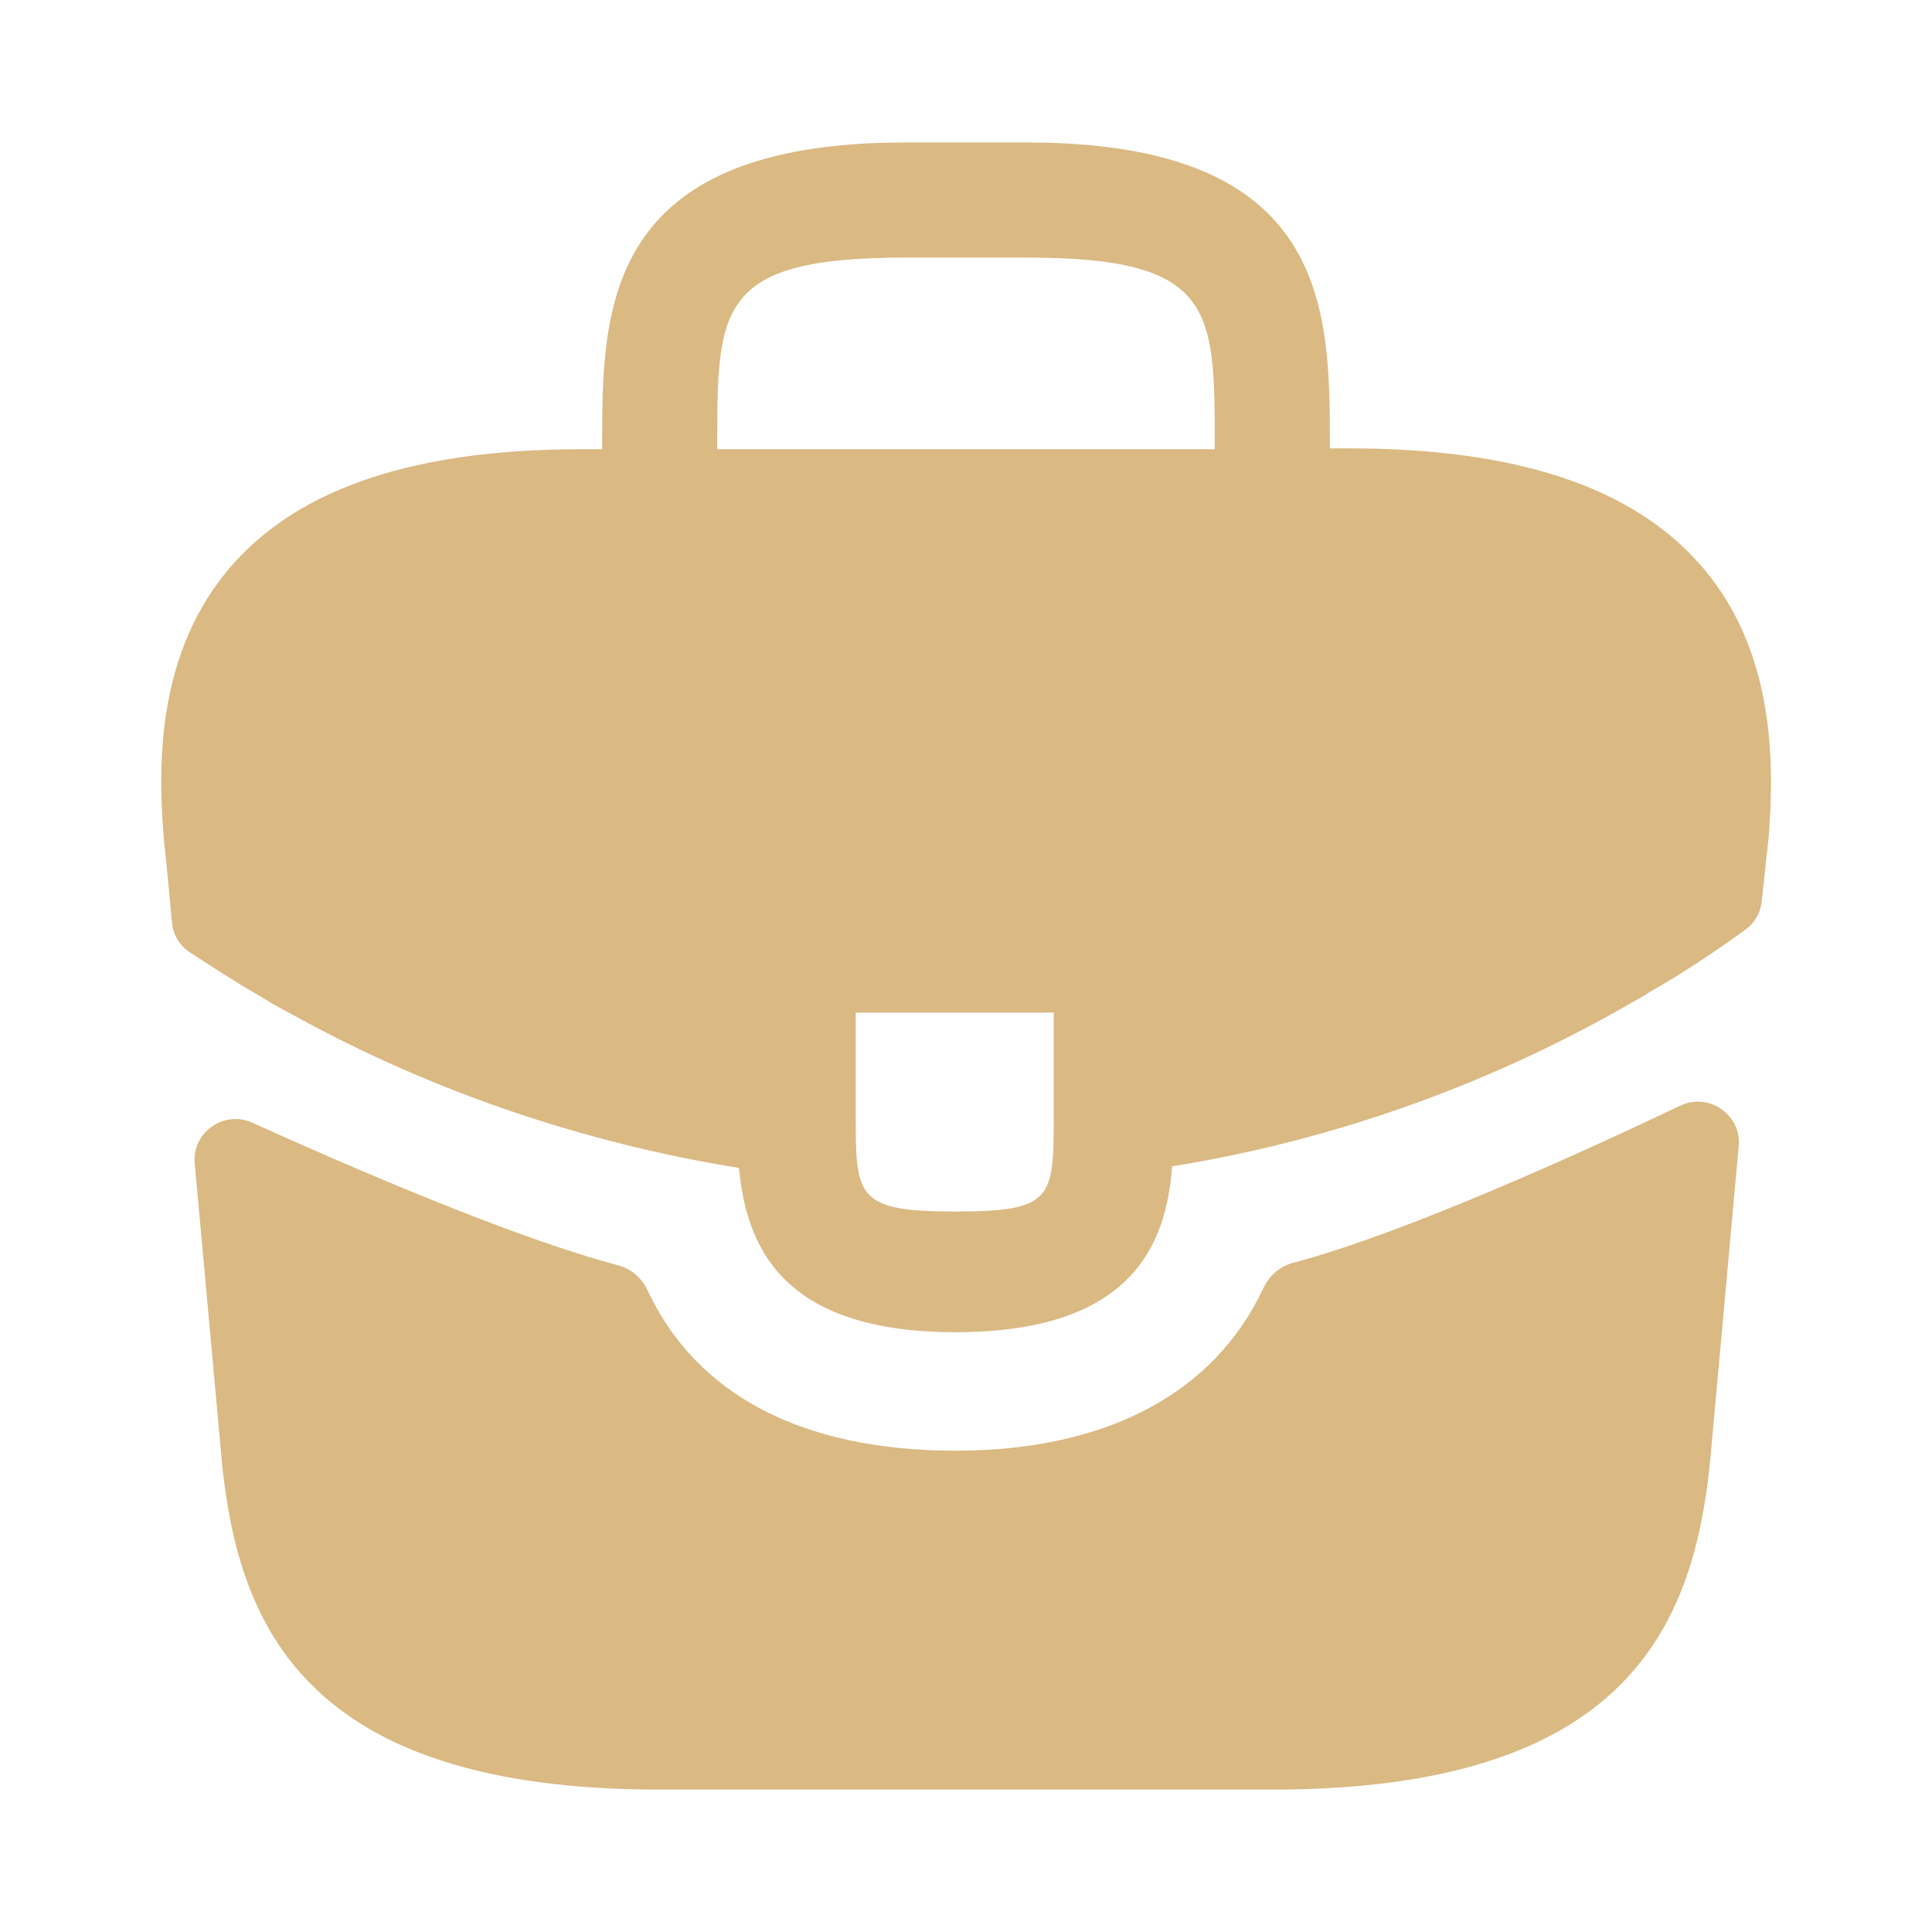<svg width="24" height="24" viewBox="0 0 24 24" fill="none" xmlns="http://www.w3.org/2000/svg">
<path d="M21.09 6.98C20.24 6.04 18.82 5.57 16.76 5.57H16.52V5.53C16.52 3.85 16.52 1.77 12.76 1.77H11.24C7.48 1.77 7.48 3.86 7.48 5.53V5.58H7.24C5.17 5.58 3.76 6.05 2.91 6.99C1.92 8.09 1.95 9.57 2.05 10.579L2.06 10.649L2.137 11.463C2.152 11.613 2.232 11.748 2.358 11.83C2.598 11.987 2.999 12.246 3.24 12.38C3.38 12.47 3.53 12.55 3.68 12.63C5.39 13.569 7.27 14.2 9.18 14.509C9.27 15.45 9.68 16.549 11.87 16.549C14.06 16.549 14.49 15.46 14.56 14.489C16.6 14.159 18.57 13.45 20.35 12.409C20.41 12.38 20.45 12.35 20.5 12.319C20.897 12.095 21.308 11.819 21.683 11.548C21.797 11.467 21.869 11.341 21.884 11.202L21.9 11.059L21.95 10.589C21.96 10.53 21.96 10.479 21.97 10.409C22.05 9.4 22.03 8.02 21.09 6.98ZM13.09 13.829C13.09 14.889 13.09 15.05 11.86 15.05C10.63 15.05 10.63 14.86 10.63 13.839V12.579H13.09V13.829ZM8.91 5.57V5.53C8.91 3.83 8.91 3.2 11.24 3.2H12.76C15.09 3.2 15.09 3.84 15.09 5.53V5.58H8.91V5.57Z" fill="#DAB983"/>
<path d="M20.873 13.735C21.227 13.567 21.634 13.847 21.599 14.237L21.24 18.191C21.03 20.191 20.21 22.231 15.81 22.231H8.19C3.79 22.231 2.97 20.191 2.76 18.201L2.419 14.453C2.384 14.067 2.782 13.787 3.135 13.947C4.274 14.463 6.377 15.377 7.676 15.717C7.841 15.76 7.974 15.878 8.046 16.032C8.653 17.33 9.969 18.021 11.87 18.021C13.752 18.021 15.085 17.303 15.694 16.002C15.766 15.848 15.899 15.73 16.064 15.687C17.443 15.324 19.682 14.302 20.873 13.735Z" fill="#DAB983"/>
</svg>
